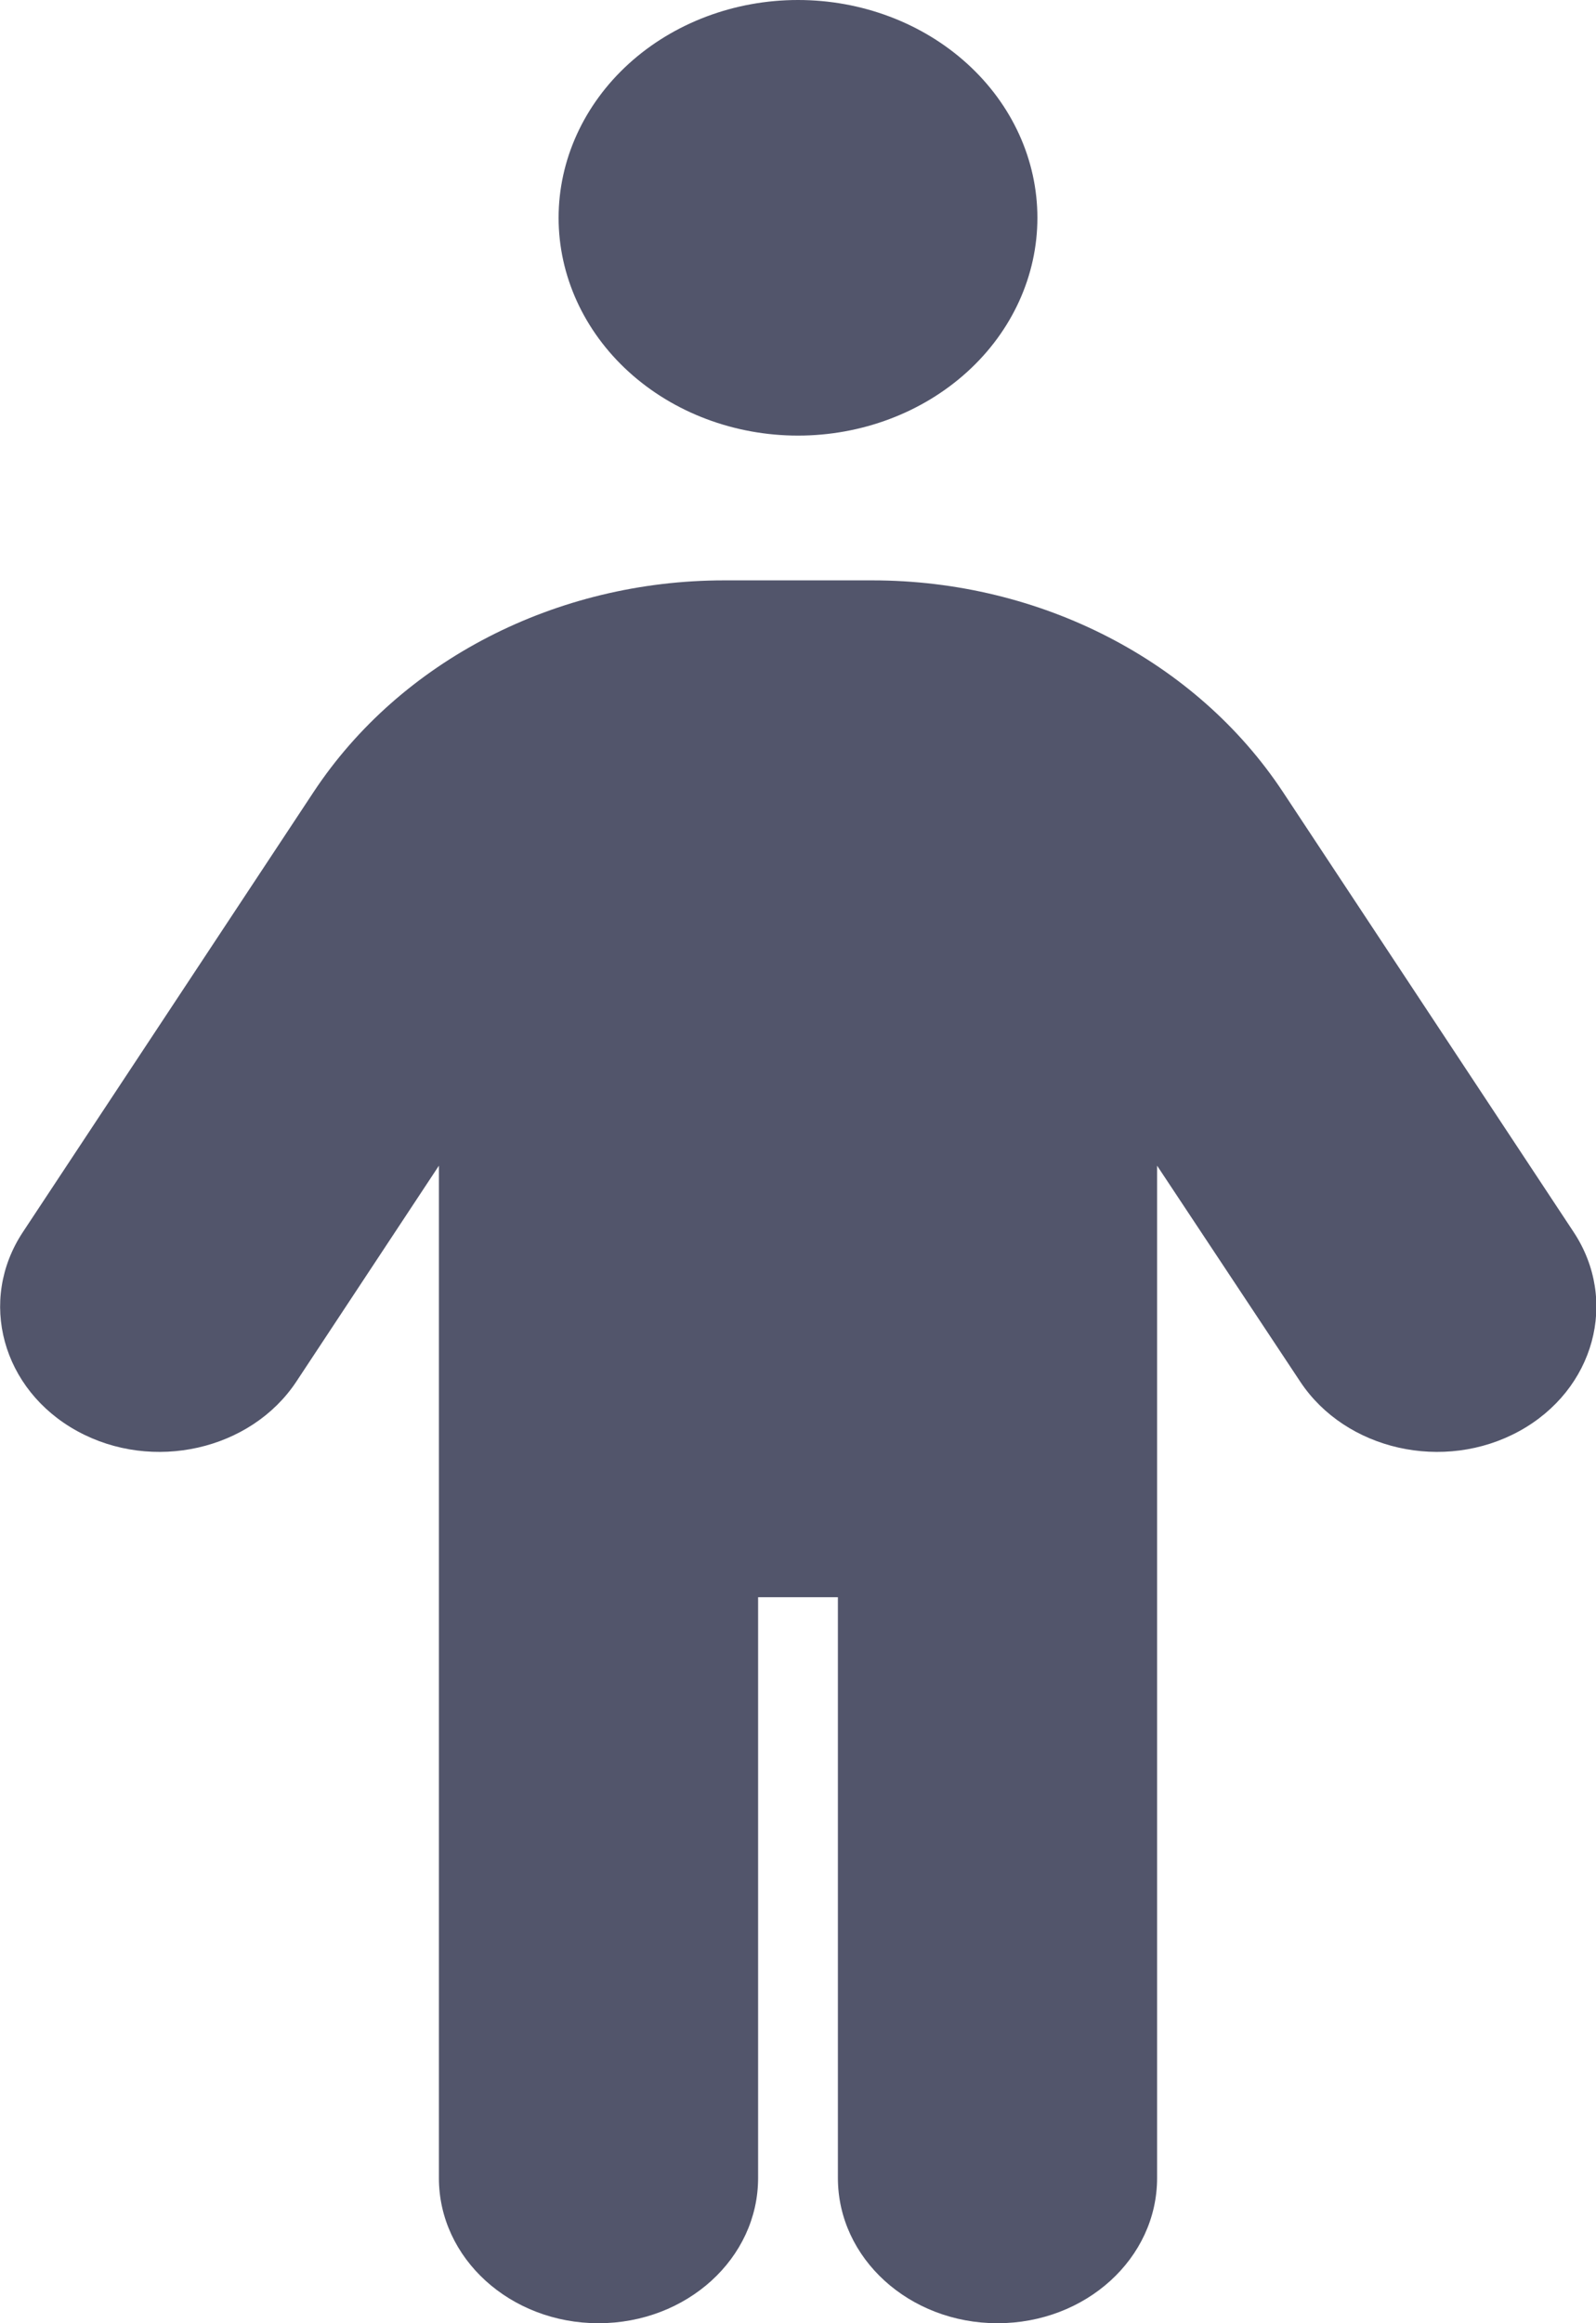 <svg width="33" height="48" viewBox="0 0 33 48" fill="none" xmlns="http://www.w3.org/2000/svg">
<g clip-path="url(#clip0_72_882)">
<path d="M11.55 4.5C11.55 3.307 12.072 2.162 13 1.318C13.928 0.474 15.187 0 16.5 0C17.813 0 19.072 0.474 20 1.318C20.929 2.162 21.45 3.307 21.45 4.5C21.45 5.693 20.929 6.838 20 7.682C19.072 8.526 17.813 9 16.5 9C15.187 9 13.928 8.526 13 7.682C12.072 6.838 11.55 5.693 11.55 4.5ZM15.675 33V45C15.675 46.659 14.2 48 12.375 48C10.55 48 9.075 46.659 9.075 45V24.084L6.126 28.547C5.187 29.962 3.156 30.422 1.599 29.569C0.041 28.716 -0.464 26.869 0.475 25.453L6.487 16.359C8.281 13.65 11.499 11.991 14.974 11.991H18.037C21.512 11.991 24.73 13.65 26.524 16.359L32.536 25.453C33.474 26.869 32.969 28.716 31.412 29.569C29.855 30.422 27.823 29.962 26.885 28.547L23.925 24.084V45C23.925 46.659 22.451 48 20.625 48C18.8 48 17.325 46.659 17.325 45V33H15.675Z" fill="#52556B"/>
</g>
<defs>
<clipPath id="clip0_72_882">
<rect width="33" height="48" fill="white"/>
</clipPath>
</defs>
</svg>
